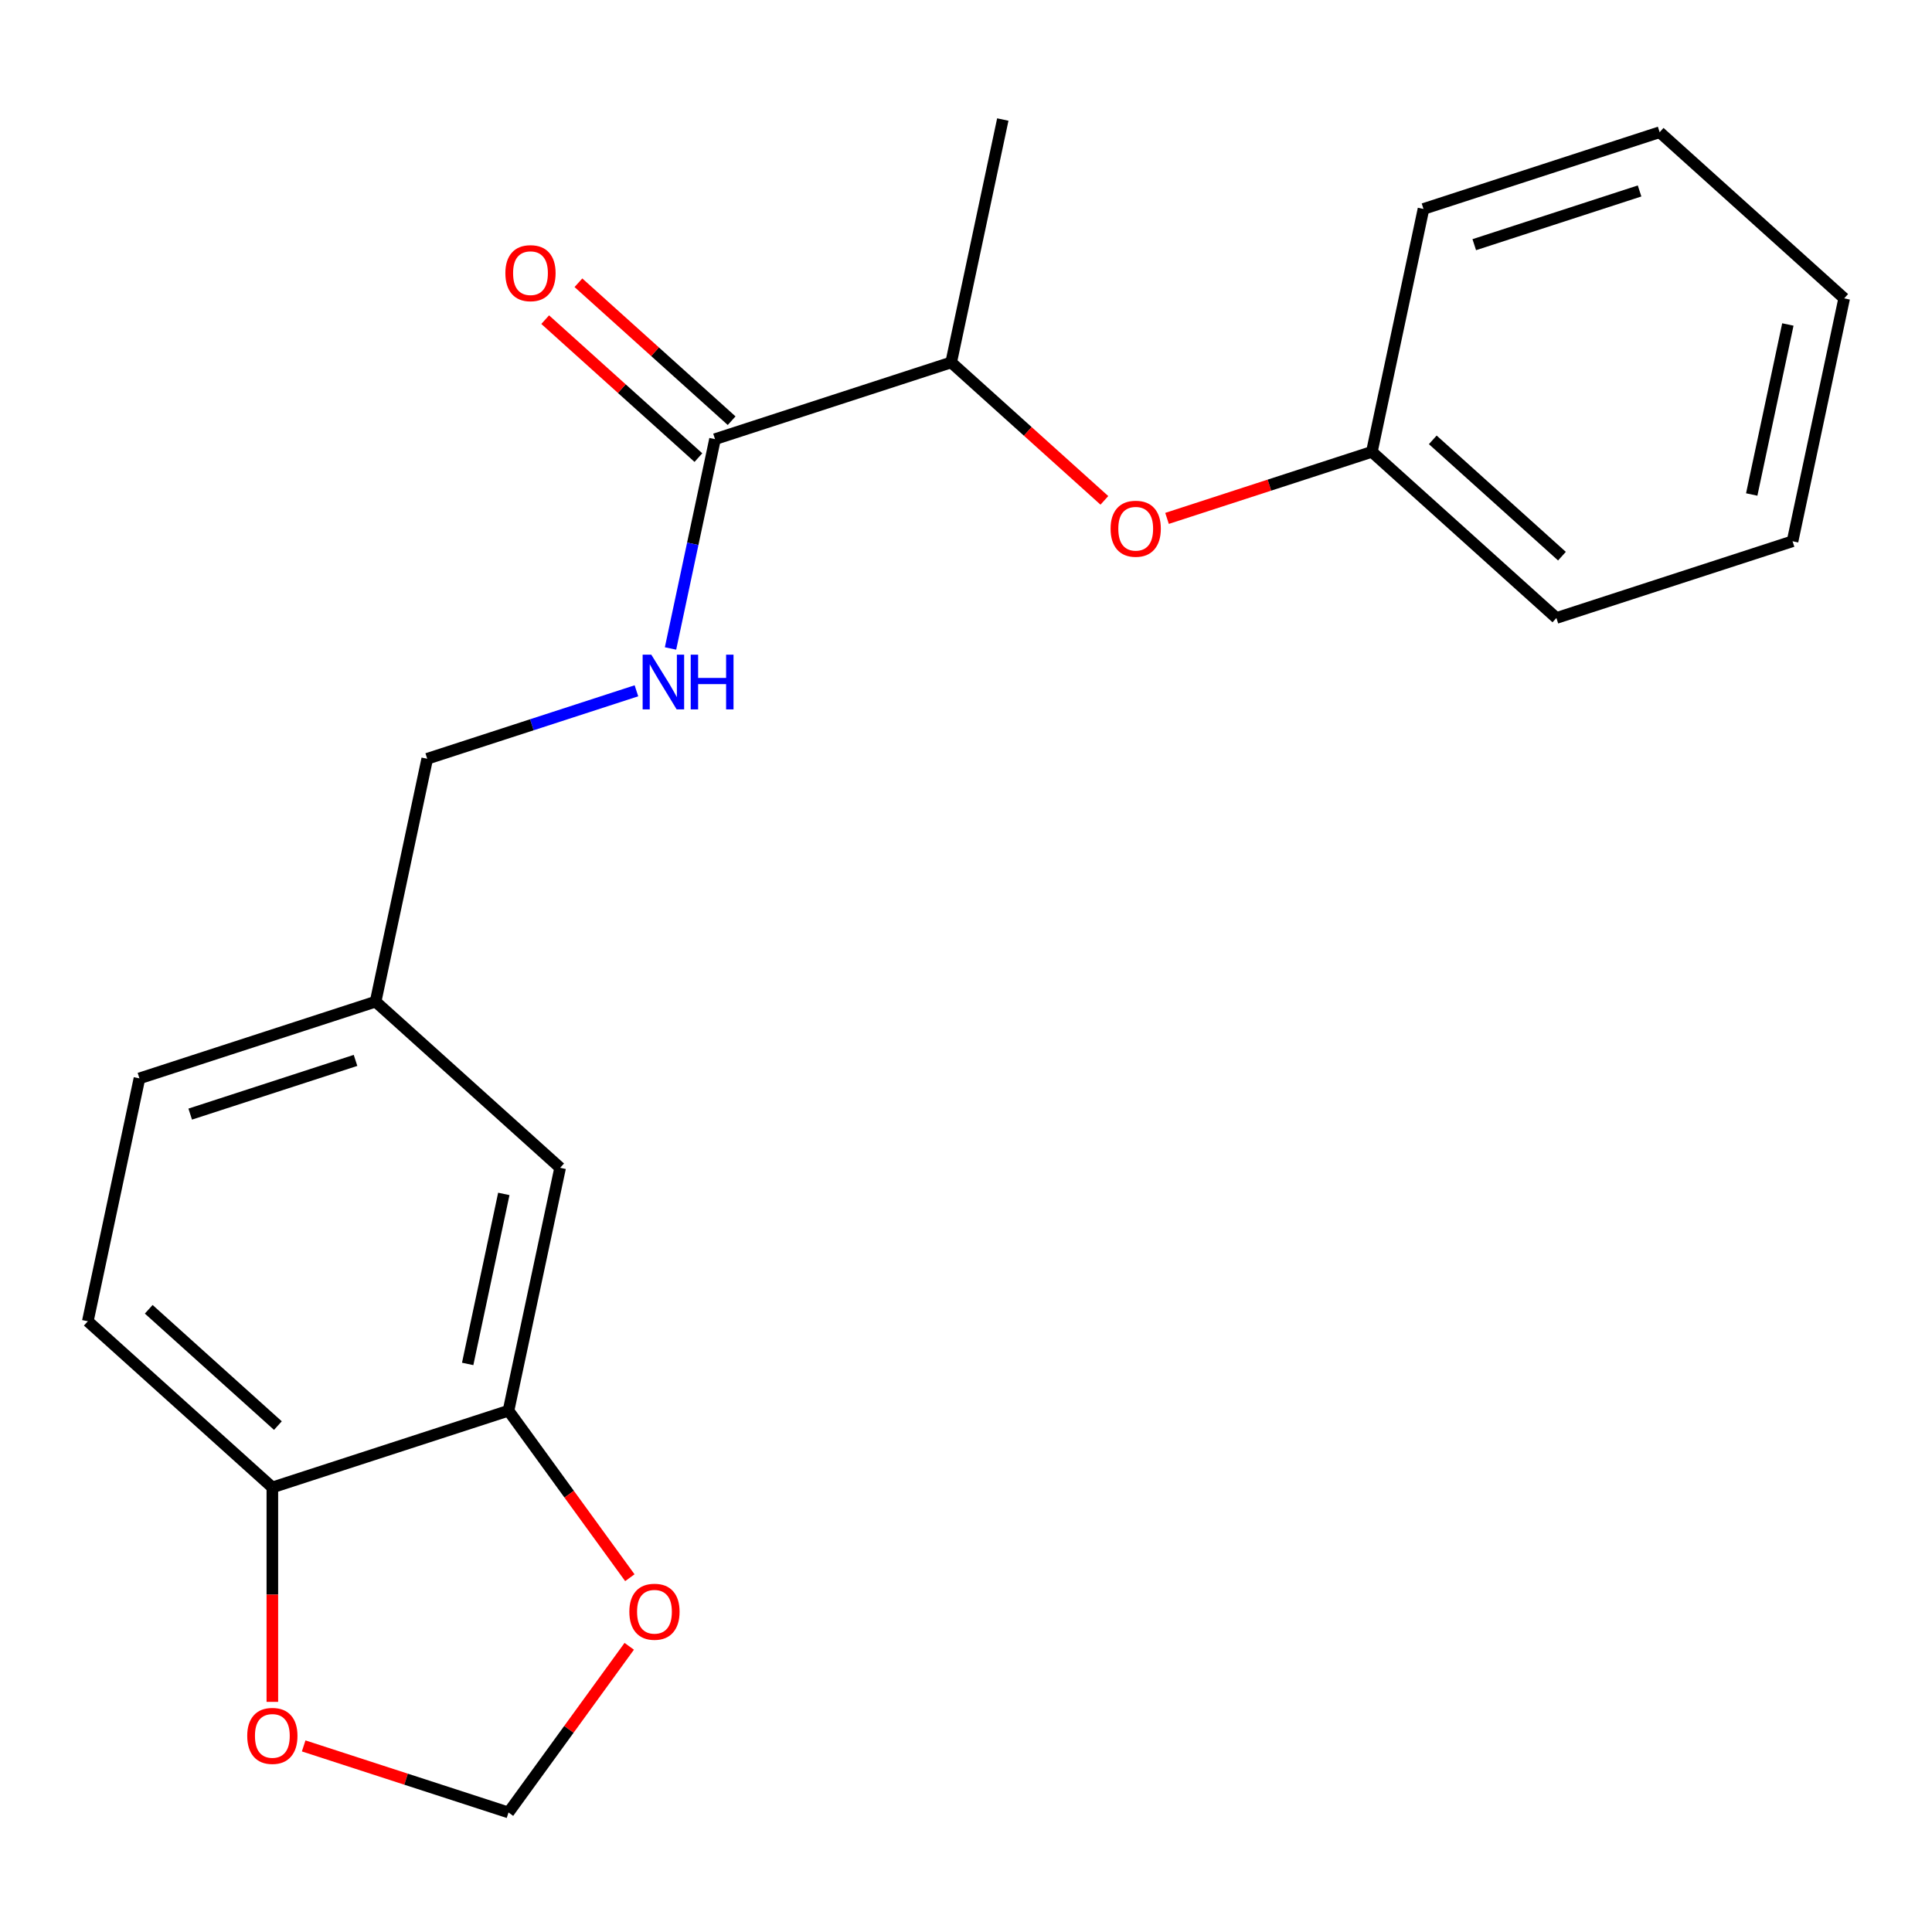 <?xml version='1.0' encoding='iso-8859-1'?>
<svg version='1.1' baseProfile='full'
              xmlns='http://www.w3.org/2000/svg'
                      xmlns:rdkit='http://www.rdkit.org/xml'
                      xmlns:xlink='http://www.w3.org/1999/xlink'
                  xml:space='preserve'
width='1000px' height='1000px' viewBox='0 0 1000 1000'>
<!-- END OF HEADER -->
<rect style='opacity:1.0;fill:#FFFFFF;stroke:none' width='1000' height='1000' x='0' y='0'> </rect>
<path class='bond-1' d='M 370.091,227.303 L 358.576,281.475' style='fill:none;fill-rule:evenodd;stroke:#000000;stroke-width:6px;stroke-linecap:butt;stroke-linejoin:miter;stroke-opacity:1' />
<path class='bond-1' d='M 358.576,281.475 L 347.062,335.647' style='fill:none;fill-rule:evenodd;stroke:#0000FF;stroke-width:6px;stroke-linecap:butt;stroke-linejoin:miter;stroke-opacity:1' />
<path class='bond-4' d='M 370.091,227.303 L 492.326,187.586' style='fill:none;fill-rule:evenodd;stroke:#000000;stroke-width:6px;stroke-linecap:butt;stroke-linejoin:miter;stroke-opacity:1' />
<path class='bond-9' d='M 378.691,217.752 L 339.041,182.051' style='fill:none;fill-rule:evenodd;stroke:#000000;stroke-width:6px;stroke-linecap:butt;stroke-linejoin:miter;stroke-opacity:1' />
<path class='bond-9' d='M 339.041,182.051 L 299.391,146.35' style='fill:none;fill-rule:evenodd;stroke:#FF0000;stroke-width:6px;stroke-linecap:butt;stroke-linejoin:miter;stroke-opacity:1' />
<path class='bond-9' d='M 361.491,236.854 L 321.841,201.153' style='fill:none;fill-rule:evenodd;stroke:#000000;stroke-width:6px;stroke-linecap:butt;stroke-linejoin:miter;stroke-opacity:1' />
<path class='bond-9' d='M 321.841,201.153 L 282.191,165.452' style='fill:none;fill-rule:evenodd;stroke:#FF0000;stroke-width:6px;stroke-linecap:butt;stroke-linejoin:miter;stroke-opacity:1' />
<path class='bond-0' d='M 263.203,730.172 L 289.925,604.455' style='fill:none;fill-rule:evenodd;stroke:#000000;stroke-width:6px;stroke-linecap:butt;stroke-linejoin:miter;stroke-opacity:1' />
<path class='bond-0' d='M 242.068,705.97 L 260.773,617.968' style='fill:none;fill-rule:evenodd;stroke:#000000;stroke-width:6px;stroke-linecap:butt;stroke-linejoin:miter;stroke-opacity:1' />
<path class='bond-3' d='M 263.203,730.172 L 294.607,773.395' style='fill:none;fill-rule:evenodd;stroke:#000000;stroke-width:6px;stroke-linecap:butt;stroke-linejoin:miter;stroke-opacity:1' />
<path class='bond-3' d='M 294.607,773.395 L 326.01,816.618' style='fill:none;fill-rule:evenodd;stroke:#FF0000;stroke-width:6px;stroke-linecap:butt;stroke-linejoin:miter;stroke-opacity:1' />
<path class='bond-22' d='M 263.203,730.172 L 140.968,769.888' style='fill:none;fill-rule:evenodd;stroke:#000000;stroke-width:6px;stroke-linecap:butt;stroke-linejoin:miter;stroke-opacity:1' />
<path class='bond-12' d='M 329.416,357.554 L 275.275,375.145' style='fill:none;fill-rule:evenodd;stroke:#0000FF;stroke-width:6px;stroke-linecap:butt;stroke-linejoin:miter;stroke-opacity:1' />
<path class='bond-12' d='M 275.275,375.145 L 221.134,392.737' style='fill:none;fill-rule:evenodd;stroke:#000000;stroke-width:6px;stroke-linecap:butt;stroke-linejoin:miter;stroke-opacity:1' />
<path class='bond-2' d='M 140.968,769.888 L 45.455,683.888' style='fill:none;fill-rule:evenodd;stroke:#000000;stroke-width:6px;stroke-linecap:butt;stroke-linejoin:miter;stroke-opacity:1' />
<path class='bond-2' d='M 143.841,737.886 L 76.982,677.685' style='fill:none;fill-rule:evenodd;stroke:#000000;stroke-width:6px;stroke-linecap:butt;stroke-linejoin:miter;stroke-opacity:1' />
<path class='bond-5' d='M 140.968,769.888 L 140.968,825.385' style='fill:none;fill-rule:evenodd;stroke:#000000;stroke-width:6px;stroke-linecap:butt;stroke-linejoin:miter;stroke-opacity:1' />
<path class='bond-5' d='M 140.968,825.385 L 140.968,880.881' style='fill:none;fill-rule:evenodd;stroke:#FF0000;stroke-width:6px;stroke-linecap:butt;stroke-linejoin:miter;stroke-opacity:1' />
<path class='bond-7' d='M 325.69,852.124 L 294.447,895.128' style='fill:none;fill-rule:evenodd;stroke:#FF0000;stroke-width:6px;stroke-linecap:butt;stroke-linejoin:miter;stroke-opacity:1' />
<path class='bond-7' d='M 294.447,895.128 L 263.203,938.131' style='fill:none;fill-rule:evenodd;stroke:#000000;stroke-width:6px;stroke-linecap:butt;stroke-linejoin:miter;stroke-opacity:1' />
<path class='bond-6' d='M 492.326,187.586 L 531.976,223.287' style='fill:none;fill-rule:evenodd;stroke:#000000;stroke-width:6px;stroke-linecap:butt;stroke-linejoin:miter;stroke-opacity:1' />
<path class='bond-6' d='M 531.976,223.287 L 571.627,258.989' style='fill:none;fill-rule:evenodd;stroke:#FF0000;stroke-width:6px;stroke-linecap:butt;stroke-linejoin:miter;stroke-opacity:1' />
<path class='bond-15' d='M 492.326,187.586 L 519.048,61.869' style='fill:none;fill-rule:evenodd;stroke:#000000;stroke-width:6px;stroke-linecap:butt;stroke-linejoin:miter;stroke-opacity:1' />
<path class='bond-23' d='M 157.181,903.682 L 210.192,920.906' style='fill:none;fill-rule:evenodd;stroke:#FF0000;stroke-width:6px;stroke-linecap:butt;stroke-linejoin:miter;stroke-opacity:1' />
<path class='bond-23' d='M 210.192,920.906 L 263.203,938.131' style='fill:none;fill-rule:evenodd;stroke:#000000;stroke-width:6px;stroke-linecap:butt;stroke-linejoin:miter;stroke-opacity:1' />
<path class='bond-13' d='M 604.053,268.319 L 657.064,251.095' style='fill:none;fill-rule:evenodd;stroke:#FF0000;stroke-width:6px;stroke-linecap:butt;stroke-linejoin:miter;stroke-opacity:1' />
<path class='bond-13' d='M 657.064,251.095 L 710.075,233.87' style='fill:none;fill-rule:evenodd;stroke:#000000;stroke-width:6px;stroke-linecap:butt;stroke-linejoin:miter;stroke-opacity:1' />
<path class='bond-8' d='M 289.925,604.455 L 194.412,518.454' style='fill:none;fill-rule:evenodd;stroke:#000000;stroke-width:6px;stroke-linecap:butt;stroke-linejoin:miter;stroke-opacity:1' />
<path class='bond-10' d='M 45.455,683.888 L 72.177,558.171' style='fill:none;fill-rule:evenodd;stroke:#000000;stroke-width:6px;stroke-linecap:butt;stroke-linejoin:miter;stroke-opacity:1' />
<path class='bond-11' d='M 194.412,518.454 L 221.134,392.737' style='fill:none;fill-rule:evenodd;stroke:#000000;stroke-width:6px;stroke-linecap:butt;stroke-linejoin:miter;stroke-opacity:1' />
<path class='bond-14' d='M 194.412,518.454 L 72.177,558.171' style='fill:none;fill-rule:evenodd;stroke:#000000;stroke-width:6px;stroke-linecap:butt;stroke-linejoin:miter;stroke-opacity:1' />
<path class='bond-14' d='M 184.02,548.859 L 98.455,576.66' style='fill:none;fill-rule:evenodd;stroke:#000000;stroke-width:6px;stroke-linecap:butt;stroke-linejoin:miter;stroke-opacity:1' />
<path class='bond-16' d='M 710.075,233.87 L 805.588,319.871' style='fill:none;fill-rule:evenodd;stroke:#000000;stroke-width:6px;stroke-linecap:butt;stroke-linejoin:miter;stroke-opacity:1' />
<path class='bond-16' d='M 741.602,227.668 L 808.461,287.868' style='fill:none;fill-rule:evenodd;stroke:#000000;stroke-width:6px;stroke-linecap:butt;stroke-linejoin:miter;stroke-opacity:1' />
<path class='bond-17' d='M 710.075,233.87 L 736.797,108.153' style='fill:none;fill-rule:evenodd;stroke:#000000;stroke-width:6px;stroke-linecap:butt;stroke-linejoin:miter;stroke-opacity:1' />
<path class='bond-19' d='M 805.588,319.871 L 927.823,280.154' style='fill:none;fill-rule:evenodd;stroke:#000000;stroke-width:6px;stroke-linecap:butt;stroke-linejoin:miter;stroke-opacity:1' />
<path class='bond-18' d='M 736.797,108.153 L 859.032,68.436' style='fill:none;fill-rule:evenodd;stroke:#000000;stroke-width:6px;stroke-linecap:butt;stroke-linejoin:miter;stroke-opacity:1' />
<path class='bond-18' d='M 763.076,126.643 L 848.64,98.841' style='fill:none;fill-rule:evenodd;stroke:#000000;stroke-width:6px;stroke-linecap:butt;stroke-linejoin:miter;stroke-opacity:1' />
<path class='bond-20' d='M 859.032,68.436 L 954.545,154.437' style='fill:none;fill-rule:evenodd;stroke:#000000;stroke-width:6px;stroke-linecap:butt;stroke-linejoin:miter;stroke-opacity:1' />
<path class='bond-21' d='M 927.823,280.154 L 954.545,154.437' style='fill:none;fill-rule:evenodd;stroke:#000000;stroke-width:6px;stroke-linecap:butt;stroke-linejoin:miter;stroke-opacity:1' />
<path class='bond-21' d='M 906.688,255.952 L 925.394,167.95' style='fill:none;fill-rule:evenodd;stroke:#000000;stroke-width:6px;stroke-linecap:butt;stroke-linejoin:miter;stroke-opacity:1' />
<path  class='atom-2' d='M 337.109 338.86
L 346.389 353.86
Q 347.309 355.34, 348.789 358.02
Q 350.269 360.7, 350.349 360.86
L 350.349 338.86
L 354.109 338.86
L 354.109 367.18
L 350.229 367.18
L 340.269 350.78
Q 339.109 348.86, 337.869 346.66
Q 336.669 344.46, 336.309 343.78
L 336.309 367.18
L 332.629 367.18
L 332.629 338.86
L 337.109 338.86
' fill='#0000FF'/>
<path  class='atom-2' d='M 357.509 338.86
L 361.349 338.86
L 361.349 350.9
L 375.829 350.9
L 375.829 338.86
L 379.669 338.86
L 379.669 367.18
L 375.829 367.18
L 375.829 354.1
L 361.349 354.1
L 361.349 367.18
L 357.509 367.18
L 357.509 338.86
' fill='#0000FF'/>
<path  class='atom-4' d='M 325.749 834.231
Q 325.749 827.431, 329.109 823.631
Q 332.469 819.831, 338.749 819.831
Q 345.029 819.831, 348.389 823.631
Q 351.749 827.431, 351.749 834.231
Q 351.749 841.111, 348.349 845.031
Q 344.949 848.911, 338.749 848.911
Q 332.509 848.911, 329.109 845.031
Q 325.749 841.151, 325.749 834.231
M 338.749 845.711
Q 343.069 845.711, 345.389 842.831
Q 347.749 839.911, 347.749 834.231
Q 347.749 828.671, 345.389 825.871
Q 343.069 823.031, 338.749 823.031
Q 334.429 823.031, 332.069 825.831
Q 329.749 828.631, 329.749 834.231
Q 329.749 839.951, 332.069 842.831
Q 334.429 845.711, 338.749 845.711
' fill='#FF0000'/>
<path  class='atom-6' d='M 127.968 898.494
Q 127.968 891.694, 131.328 887.894
Q 134.688 884.094, 140.968 884.094
Q 147.248 884.094, 150.608 887.894
Q 153.968 891.694, 153.968 898.494
Q 153.968 905.374, 150.568 909.294
Q 147.168 913.174, 140.968 913.174
Q 134.728 913.174, 131.328 909.294
Q 127.968 905.414, 127.968 898.494
M 140.968 909.974
Q 145.288 909.974, 147.608 907.094
Q 149.968 904.174, 149.968 898.494
Q 149.968 892.934, 147.608 890.134
Q 145.288 887.294, 140.968 887.294
Q 136.648 887.294, 134.288 890.094
Q 131.968 892.894, 131.968 898.494
Q 131.968 904.214, 134.288 907.094
Q 136.648 909.974, 140.968 909.974
' fill='#FF0000'/>
<path  class='atom-7' d='M 574.84 273.667
Q 574.84 266.867, 578.2 263.067
Q 581.56 259.267, 587.84 259.267
Q 594.12 259.267, 597.48 263.067
Q 600.84 266.867, 600.84 273.667
Q 600.84 280.547, 597.44 284.467
Q 594.04 288.347, 587.84 288.347
Q 581.6 288.347, 578.2 284.467
Q 574.84 280.587, 574.84 273.667
M 587.84 285.147
Q 592.16 285.147, 594.48 282.267
Q 596.84 279.347, 596.84 273.667
Q 596.84 268.107, 594.48 265.307
Q 592.16 262.467, 587.84 262.467
Q 583.52 262.467, 581.16 265.267
Q 578.84 268.067, 578.84 273.667
Q 578.84 279.387, 581.16 282.267
Q 583.52 285.147, 587.84 285.147
' fill='#FF0000'/>
<path  class='atom-10' d='M 261.578 141.383
Q 261.578 134.583, 264.938 130.783
Q 268.298 126.983, 274.578 126.983
Q 280.858 126.983, 284.218 130.783
Q 287.578 134.583, 287.578 141.383
Q 287.578 148.263, 284.178 152.183
Q 280.778 156.063, 274.578 156.063
Q 268.338 156.063, 264.938 152.183
Q 261.578 148.303, 261.578 141.383
M 274.578 152.863
Q 278.898 152.863, 281.218 149.983
Q 283.578 147.063, 283.578 141.383
Q 283.578 135.823, 281.218 133.023
Q 278.898 130.183, 274.578 130.183
Q 270.258 130.183, 267.898 132.983
Q 265.578 135.783, 265.578 141.383
Q 265.578 147.103, 267.898 149.983
Q 270.258 152.863, 274.578 152.863
' fill='#FF0000'/>
</svg>

